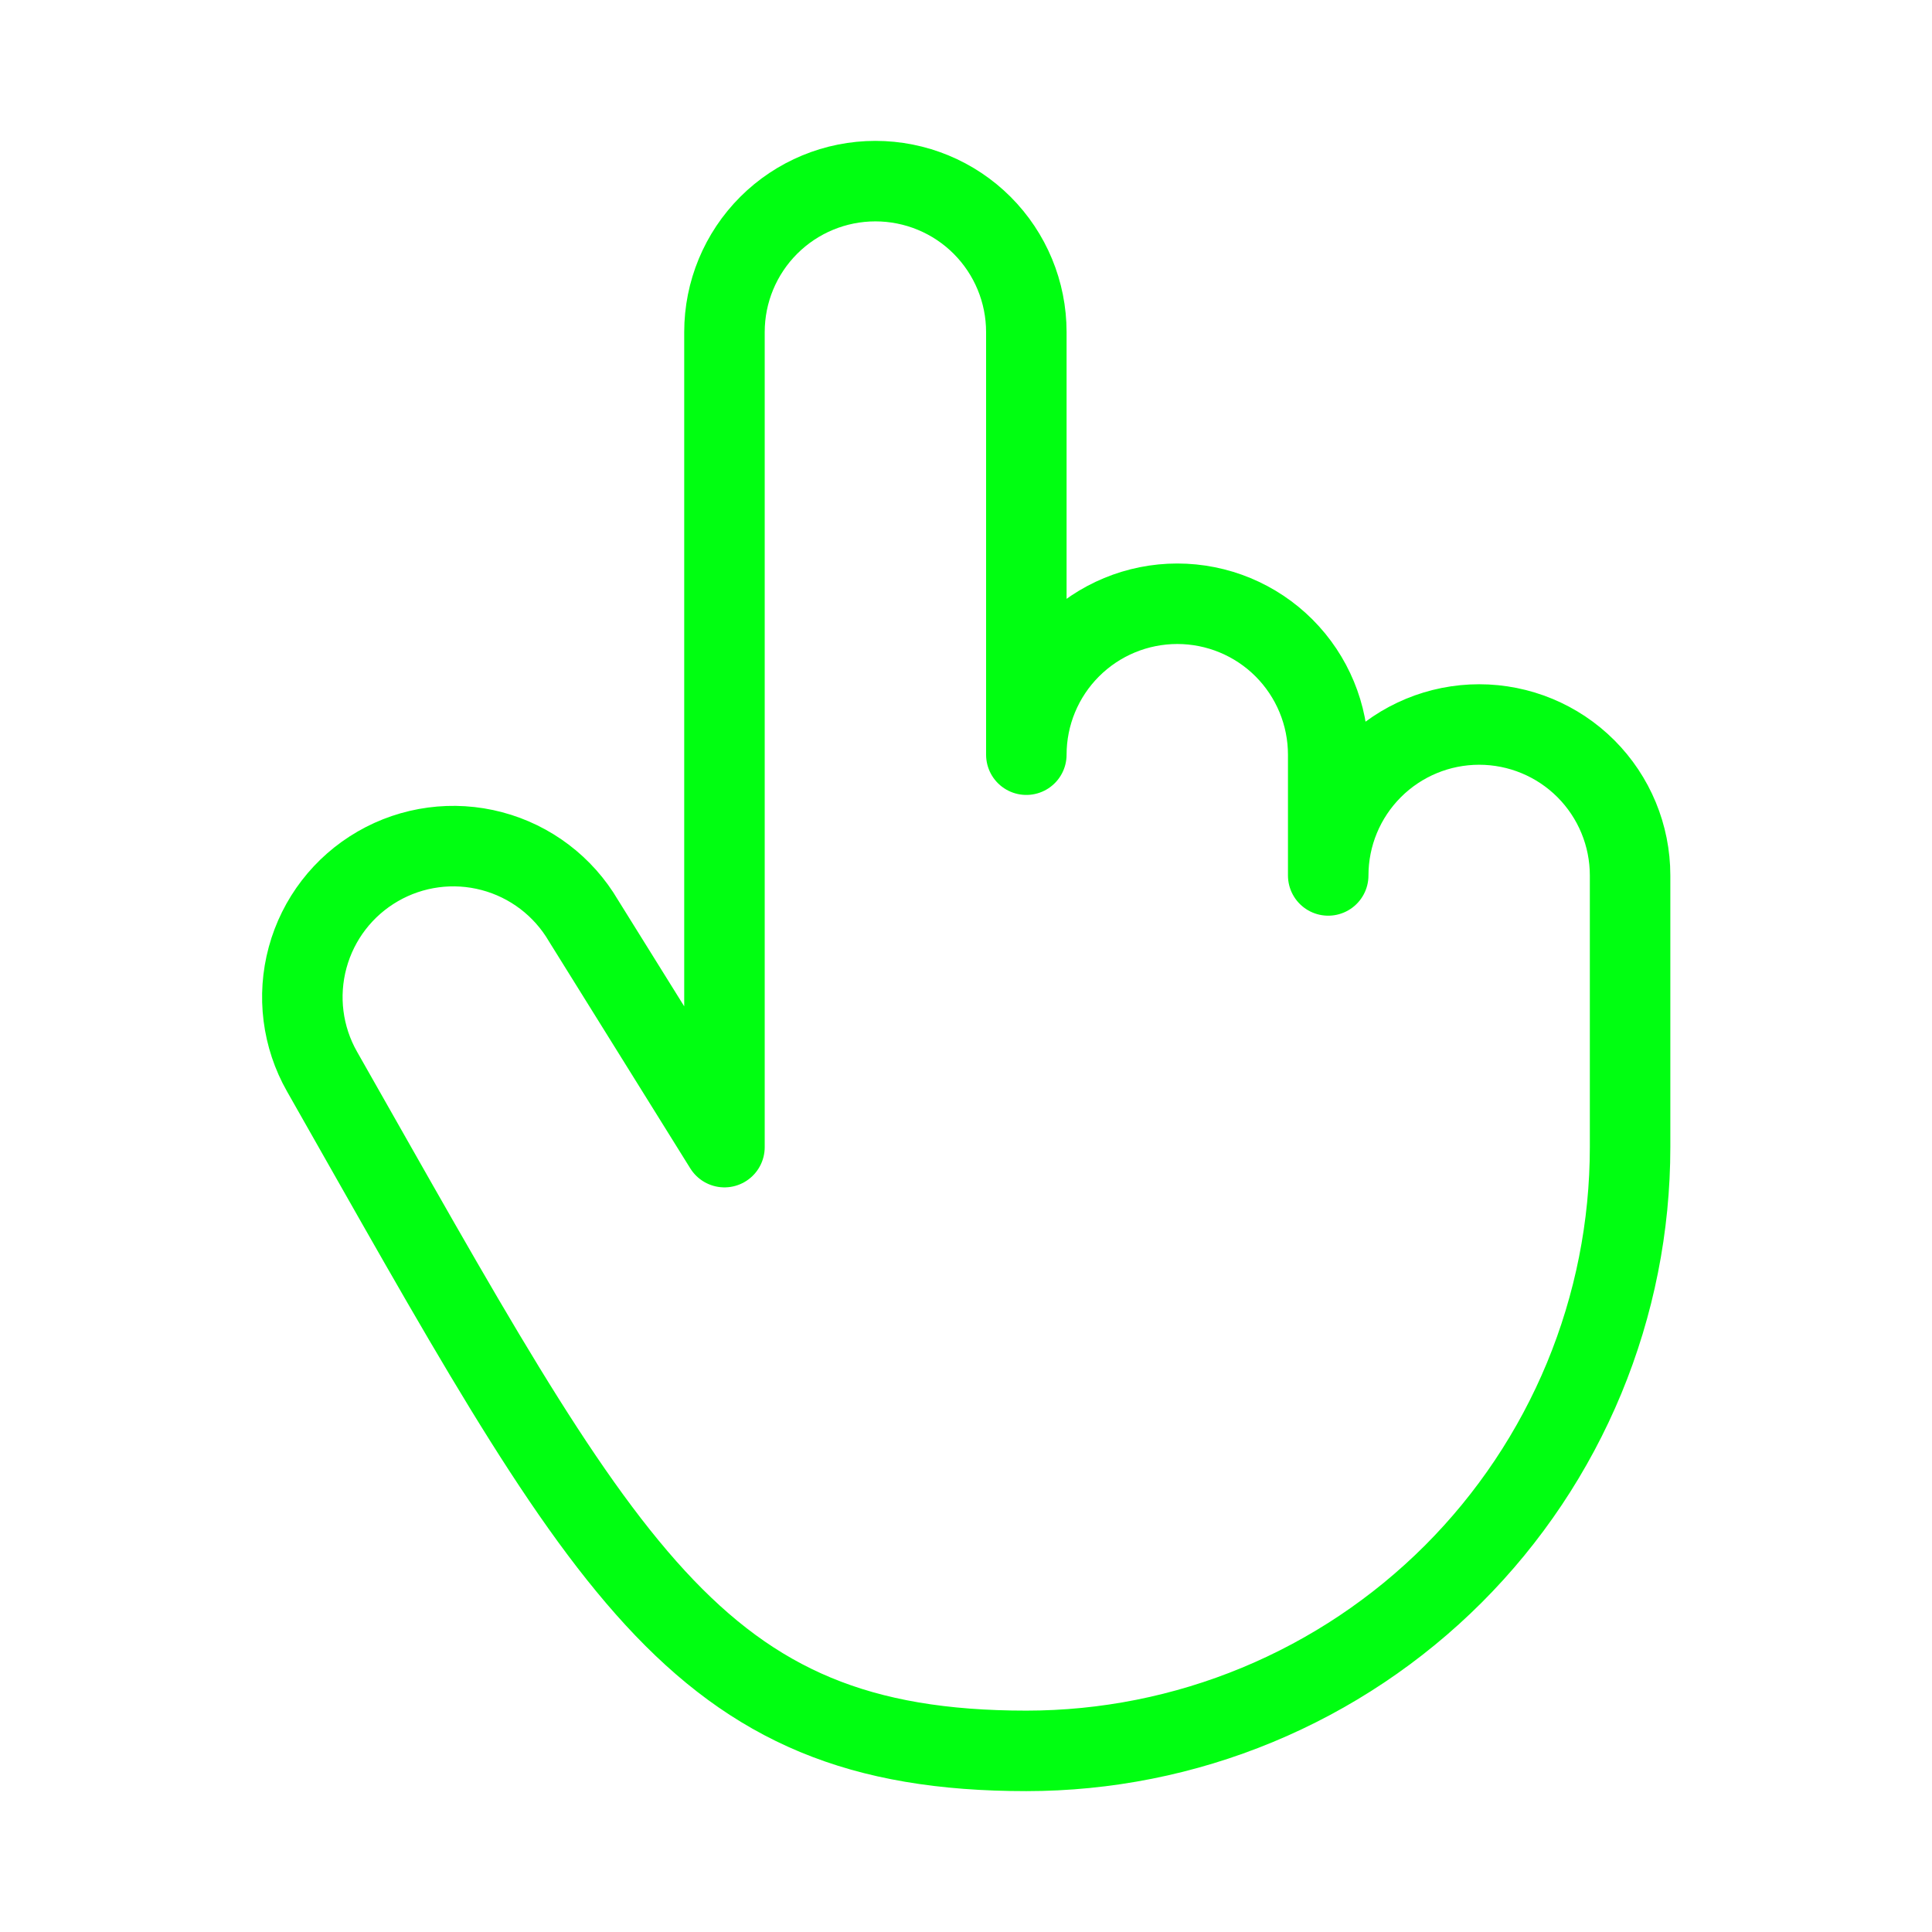 <svg width="48" height="48" viewBox="0 0 48 48" fill="none" xmlns="http://www.w3.org/2000/svg">
<path d="M8.002 26.625C7.512 25.764 7.383 24.745 7.643 23.789C7.902 22.833 8.529 22.019 9.387 21.524C10.244 21.029 11.263 20.893 12.22 21.146C13.178 21.399 13.996 22.021 14.497 22.875L17.999 28.5V8.25C17.999 7.255 18.394 6.302 19.098 5.598C19.801 4.895 20.755 4.5 21.749 4.5C22.744 4.5 23.698 4.895 24.401 5.598C25.104 6.302 25.499 7.255 25.499 8.25V18.75C25.499 17.755 25.894 16.802 26.598 16.098C27.301 15.395 28.255 15 29.249 15C30.244 15 31.198 15.395 31.901 16.098C32.604 16.802 32.999 17.755 32.999 18.75V21.75C32.999 20.755 33.394 19.802 34.098 19.098C34.801 18.395 35.755 18 36.749 18C37.744 18 38.698 18.395 39.401 19.098C40.104 19.802 40.499 20.755 40.499 21.75V28.5C40.499 30.47 40.111 32.42 39.358 34.24C38.604 36.06 37.499 37.714 36.106 39.107C34.713 40.499 33.059 41.604 31.239 42.358C29.42 43.112 27.469 43.5 25.499 43.5C17.215 43.5 15.035 39 8.002 26.625Z" stroke="#00FF11" stroke-width="2" stroke-linecap="round" stroke-linejoin="round"/>
</svg>
